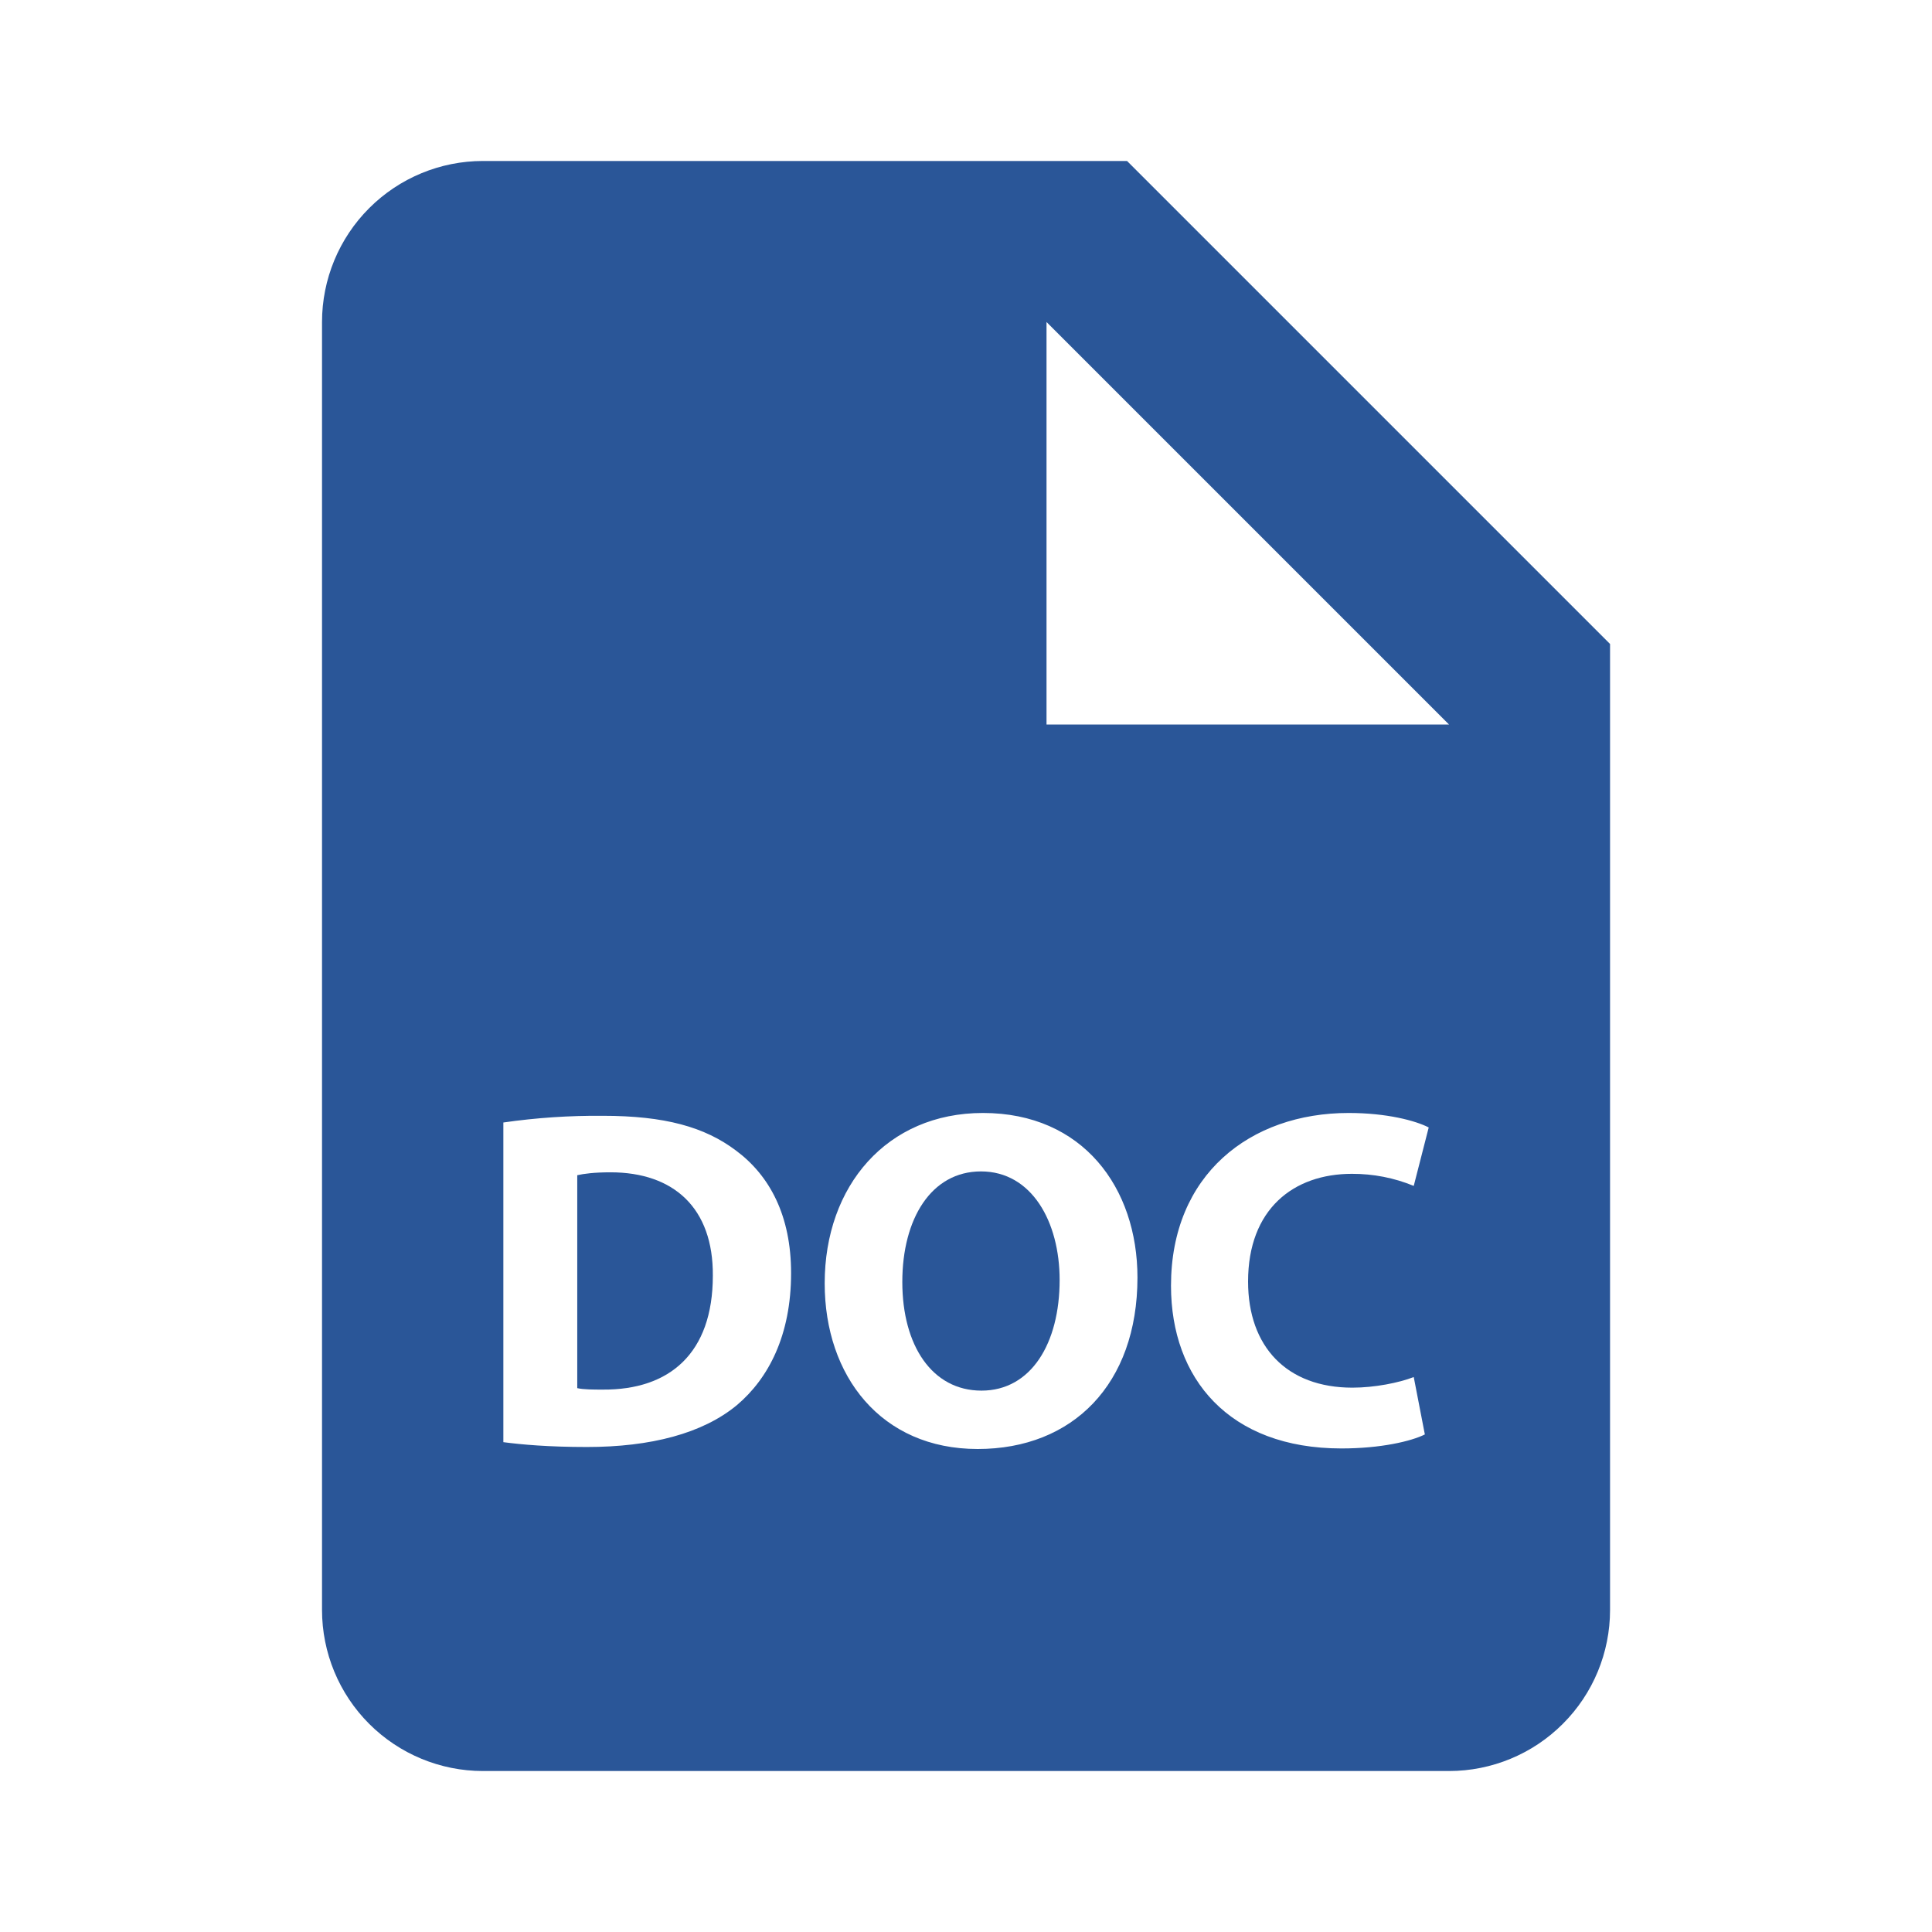 <svg width="28" height="28" viewBox="0 0 28 28" fill="none" xmlns="http://www.w3.org/2000/svg">
<path d="M14.217 16.977C13.497 16.977 13.077 17.662 13.077 18.579C13.077 19.502 13.51 20.154 14.224 20.154C14.944 20.154 15.357 19.468 15.357 18.551C15.357 17.704 14.951 16.977 14.217 16.977Z" fill="#2A5698"/>
<path d="M16.334 2.333H7C6.381 2.333 5.788 2.579 5.35 3.017C4.913 3.454 4.667 4.048 4.667 4.667V23.333C4.667 23.952 4.913 24.546 5.35 24.983C5.788 25.421 6.381 25.667 7 25.667H21C21.619 25.667 22.213 25.421 22.65 24.983C23.088 24.546 23.334 23.952 23.334 23.333V9.333L16.334 2.333ZM10.681 20.363C10.184 20.776 9.429 20.971 8.506 20.971C7.952 20.971 7.561 20.936 7.295 20.901V16.268C7.773 16.199 8.254 16.167 8.736 16.171C9.632 16.171 10.213 16.332 10.667 16.675C11.157 17.039 11.465 17.62 11.465 18.451C11.465 19.355 11.136 19.978 10.681 20.363ZM14.169 21C12.77 21 11.952 19.943 11.952 18.599C11.952 17.186 12.854 16.13 14.246 16.13C15.694 16.13 16.485 17.214 16.485 18.516C16.484 20.062 15.546 21 14.169 21ZM19.6 20.111C19.921 20.111 20.278 20.04 20.489 19.957L20.65 20.789C20.454 20.887 20.013 20.992 19.441 20.992C17.811 20.992 16.971 19.978 16.971 18.634C16.971 17.025 18.117 16.13 19.546 16.13C20.099 16.13 20.517 16.242 20.706 16.34L20.489 17.187C20.205 17.07 19.901 17.011 19.593 17.012C18.746 17.012 18.088 17.523 18.088 18.573C18.088 19.517 18.648 20.111 19.6 20.111ZM16.334 10.5H15.167V4.667L21 10.5H16.334Z" fill="#2A5698"/>
<path d="M8.848 16.99C8.611 16.99 8.457 17.011 8.366 17.032V20.118C8.457 20.139 8.604 20.139 8.736 20.139C9.702 20.146 10.331 19.615 10.331 18.488C10.338 17.508 9.765 16.99 8.848 16.99Z" fill="#2A5698"/>
</svg>
